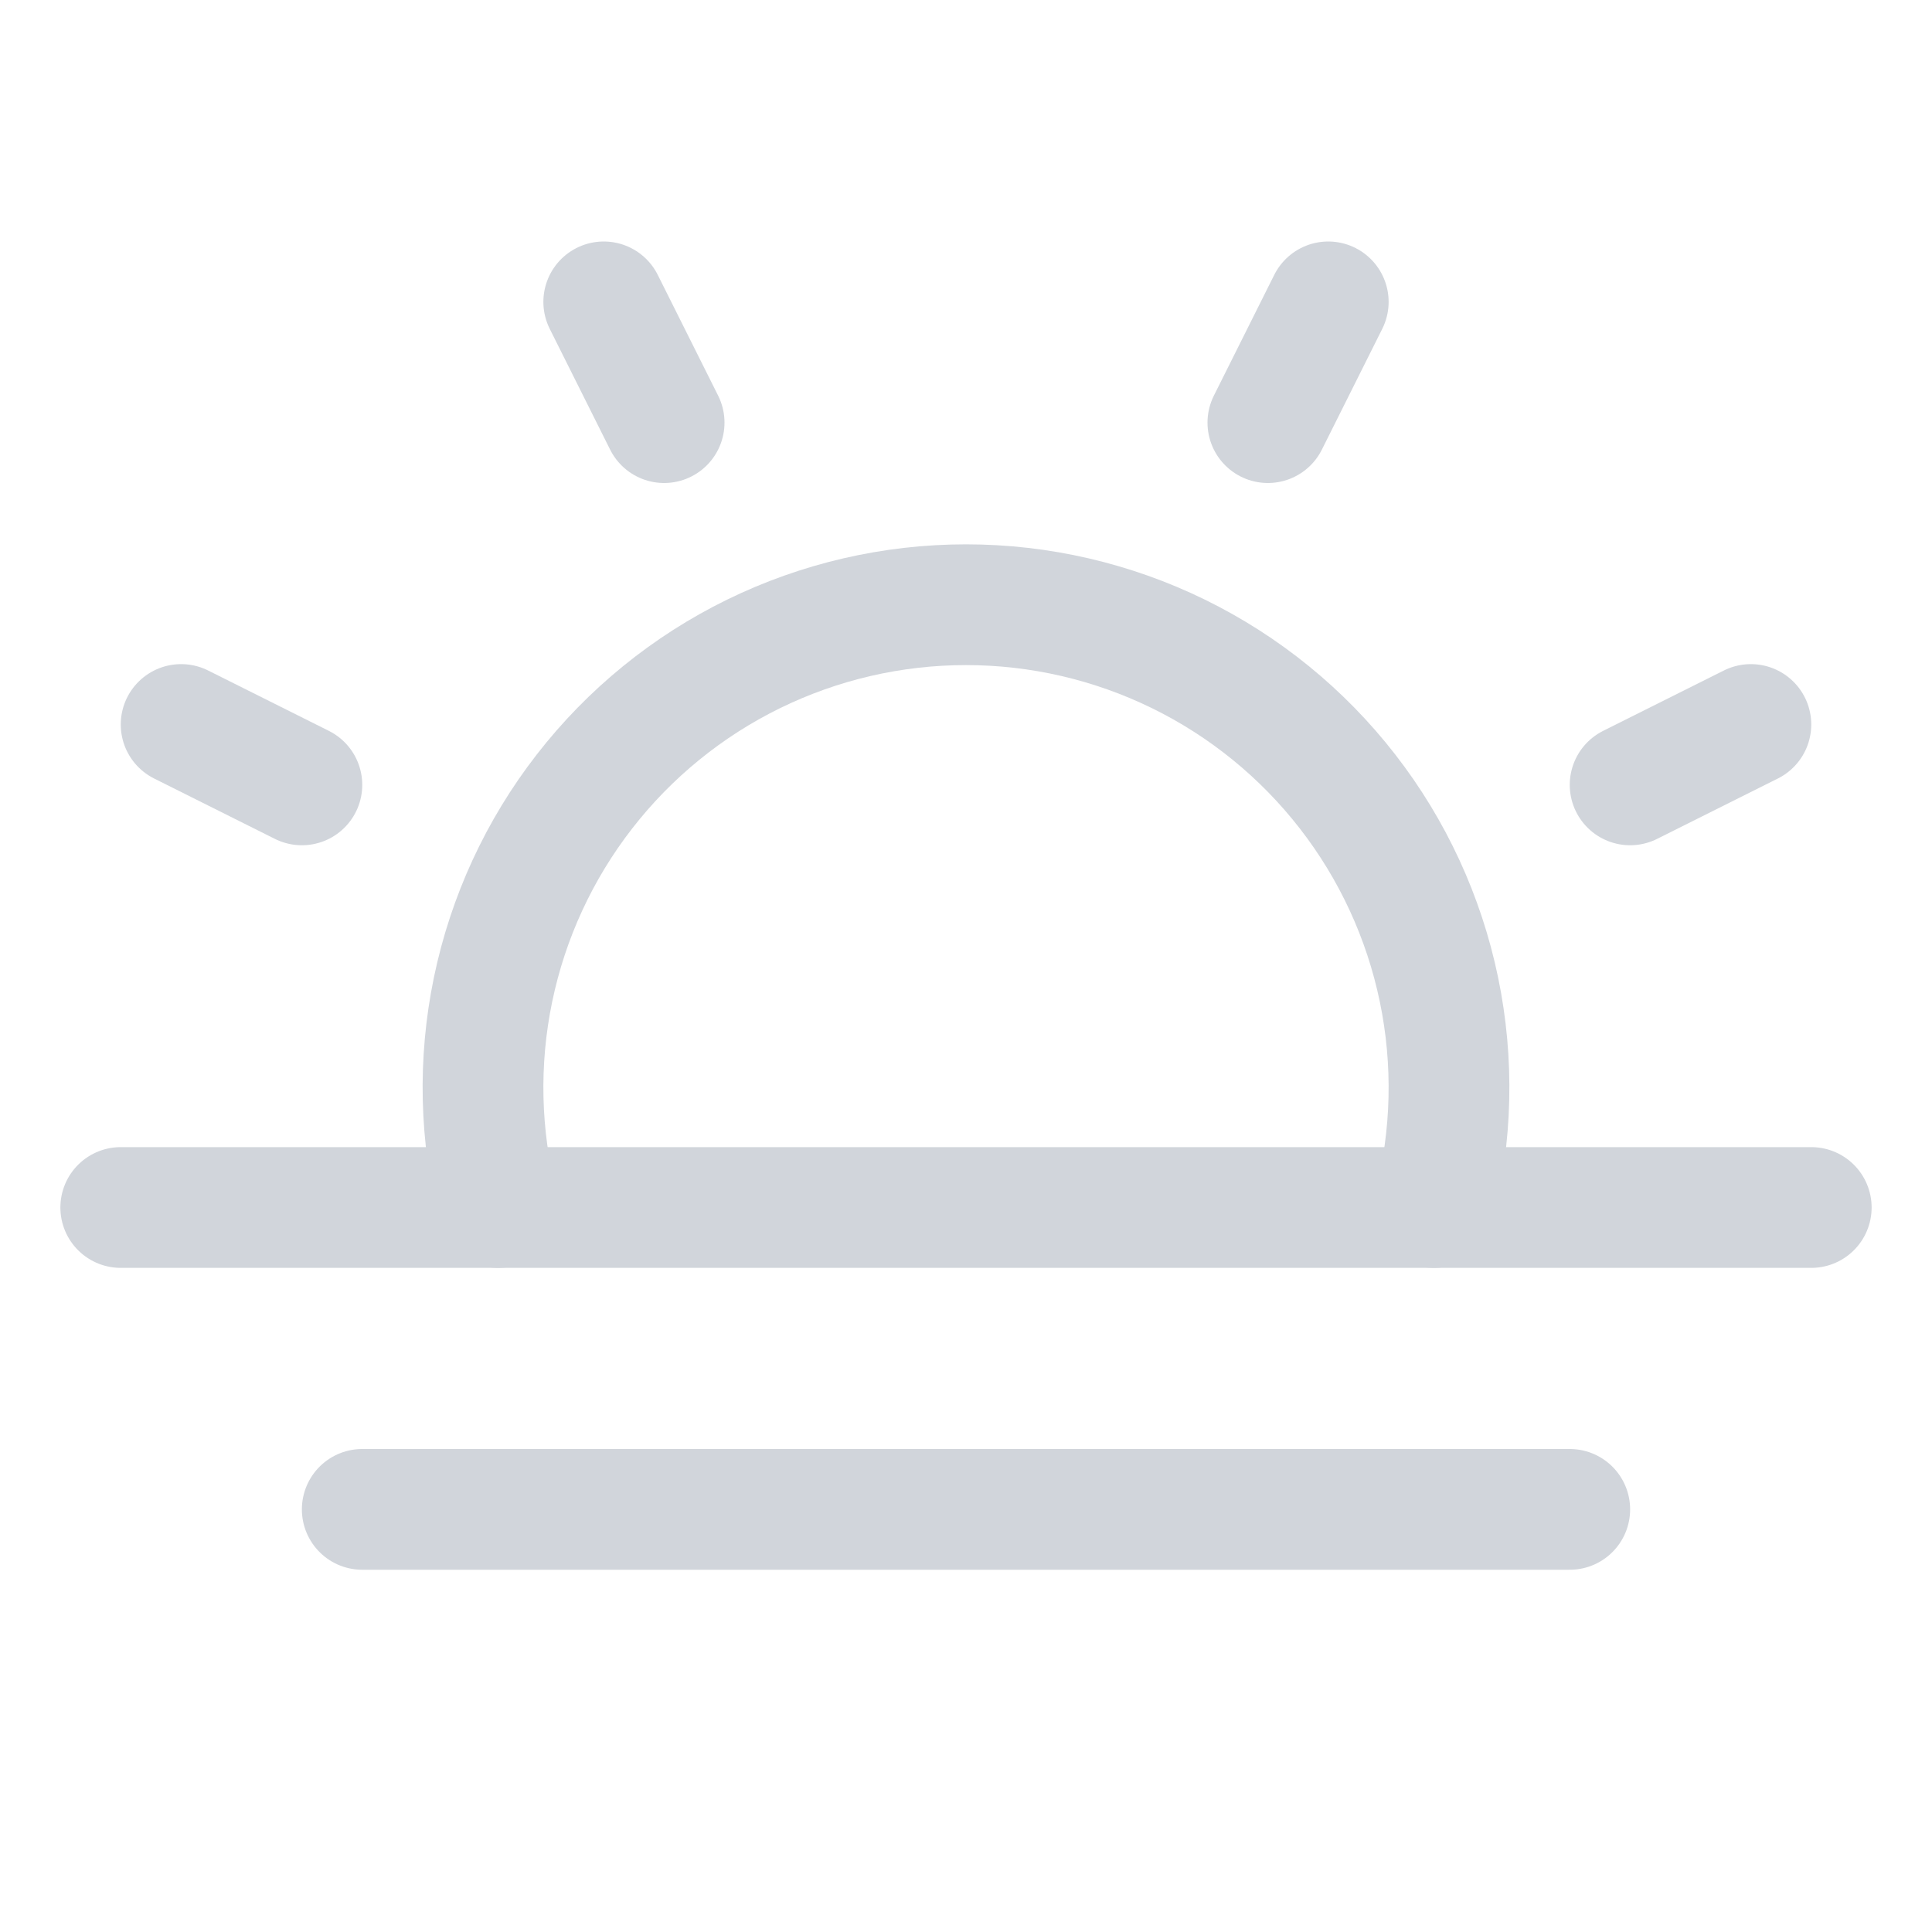 <svg width="24" height="24" viewBox="0 0 24 24" fill="none" xmlns="http://www.w3.org/2000/svg">
<g clip-path="url(#clip0_226_892)">
<path d="M22.5 15H1.5" stroke="#D1D5DB" stroke-width="1.5" stroke-linecap="round" stroke-linejoin="round"/>
<path d="M19.5 18.75H4.5" stroke="#D1D5DB" stroke-width="1.5" stroke-linecap="round" stroke-linejoin="round"/>
<path d="M6.188 15C5.961 14.114 5.939 13.188 6.125 12.292C6.311 11.396 6.699 10.555 7.26 9.833C7.821 9.11 8.54 8.525 9.361 8.123C10.183 7.721 11.085 7.512 12 7.512C12.915 7.512 13.817 7.721 14.639 8.123C15.46 8.525 16.179 9.11 16.74 9.833C17.301 10.555 17.689 11.396 17.875 12.292C18.061 13.188 18.039 14.114 17.812 15" stroke="#D1D5DB" stroke-width="1.5" stroke-linecap="round" stroke-linejoin="round"/>
<path d="M7.5 3.75L8.25 5.25" stroke="#D1D5DB" stroke-width="1.5" stroke-linecap="round" stroke-linejoin="round"/>
<path d="M2.25 9L3.75 9.75" stroke="#D1D5DB" stroke-width="1.5" stroke-linecap="round" stroke-linejoin="round"/>
<path d="M21.75 9L20.25 9.75" stroke="#D1D5DB" stroke-width="1.5" stroke-linecap="round" stroke-linejoin="round"/>
<path d="M16.5 3.75L15.75 5.25" stroke="#D1D5DB" stroke-width="1.5" stroke-linecap="round" stroke-linejoin="round"/>
</g>
<defs>
<clipPath id="clip0_226_892">
<rect width="24" height="24" fill="white"/>
</clipPath>
</defs>
</svg>
